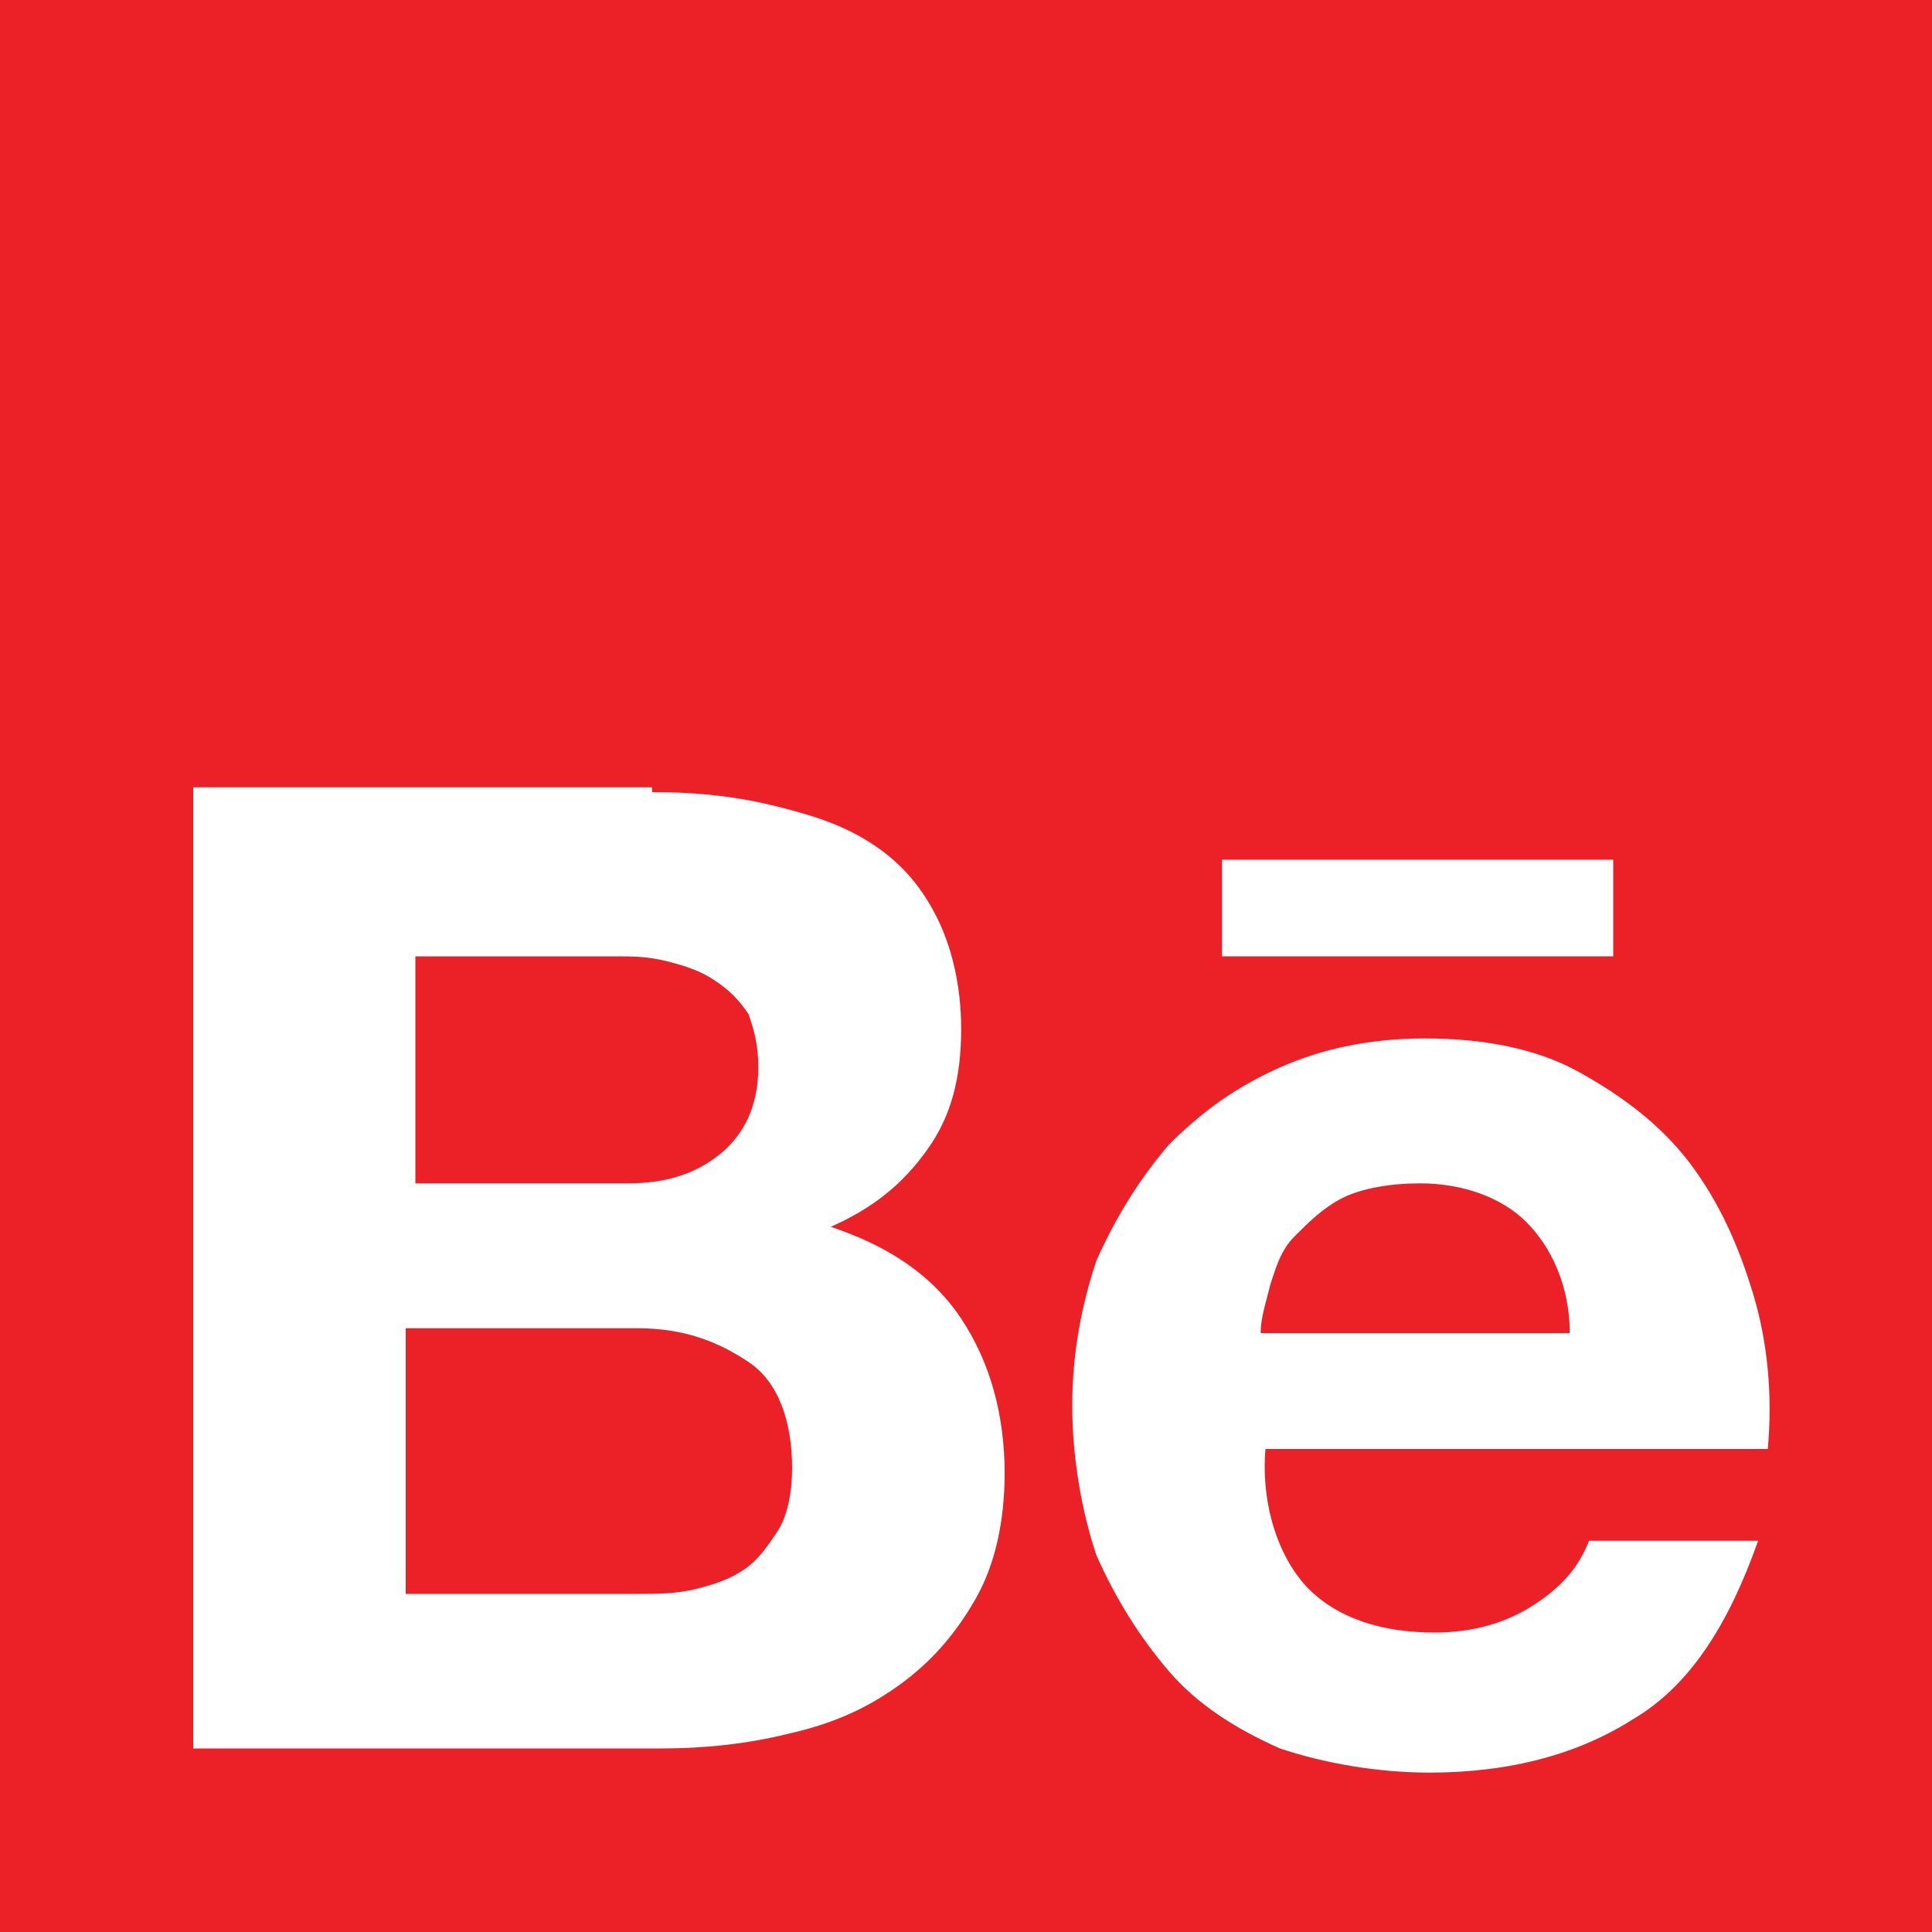 <?xml version="1.0" encoding="utf-8"?>
<!-- Generator: Adobe Illustrator 19.1.0, SVG Export Plug-In . SVG Version: 6.00 Build 0)  -->
<!DOCTYPE svg PUBLIC "-//W3C//DTD SVG 1.1//EN" "http://www.w3.org/Graphics/SVG/1.1/DTD/svg11.dtd">
<svg version="1.1" id="Layer_1" xmlns="http://www.w3.org/2000/svg" xmlns:xlink="http://www.w3.org/1999/xlink" x="0px" y="0px"
	 viewBox="-575 400.9 40 40" style="enable-background:new -575 400.9 40 40;" xml:space="preserve">
<style type="text/css">
	.st0{fill:#EC2127;}
	.st1{fill:#FFFFFF;}
</style>
<g>
	<rect x="-575" y="400.9" class="st0" width="40.1" height="40.1"/>
	<g>
		<path class="st1" d="M-561.5,417.3c1,0,1.8,0.1,2.6,0.3c0.8,0.2,1.4,0.4,2,0.8c0.6,0.4,1,0.9,1.3,1.5c0.3,0.6,0.5,1.4,0.5,2.3
			c0,1-0.2,1.8-0.7,2.5c-0.5,0.7-1.1,1.2-2,1.6c1.2,0.4,2.1,1,2.7,1.9c0.6,0.9,0.9,2,0.9,3.2c0,1-0.2,1.9-0.6,2.6
			c-0.4,0.7-0.9,1.3-1.6,1.8c-0.7,0.5-1.4,0.8-2.3,1c-0.8,0.2-1.7,0.3-2.6,0.3h-9.7v-19.9H-561.5z M-562,425.4
			c0.8,0,1.4-0.2,1.9-0.6c0.5-0.4,0.8-1,0.8-1.8c0-0.5-0.1-0.8-0.2-1.1c-0.2-0.3-0.4-0.5-0.7-0.7c-0.3-0.2-0.6-0.3-1-0.4
			c-0.4-0.1-0.7-0.1-1.1-0.1h-4.1v4.7H-562z M-561.8,433.9c0.4,0,0.8,0,1.2-0.1c0.4-0.1,0.7-0.2,1-0.4c0.3-0.2,0.5-0.5,0.7-0.8
			c0.2-0.3,0.3-0.8,0.3-1.3c0-1-0.3-1.8-0.9-2.2c-0.6-0.4-1.3-0.7-2.3-0.7h-4.8v5.5H-561.8z"/>
		<path class="st1" d="M-547.9,433.8c0.6,0.6,1.5,0.9,2.6,0.9c0.8,0,1.5-0.2,2.1-0.6c0.6-0.4,0.9-0.8,1.1-1.3h3.5
			c-0.6,1.7-1.4,3-2.6,3.7c-1.1,0.7-2.5,1.1-4.2,1.1c-1.1,0-2.2-0.2-3.1-0.5c-0.9-0.4-1.7-0.9-2.3-1.6c-0.6-0.7-1.1-1.5-1.5-2.4
			c-0.3-0.9-0.5-2-0.5-3.1c0-1.1,0.2-2.1,0.5-3c0.4-0.9,0.9-1.7,1.5-2.4c0.7-0.7,1.4-1.2,2.3-1.6c0.9-0.4,1.9-0.6,3-0.6
			c1.2,0,2.3,0.2,3.2,0.7c0.9,0.5,1.7,1.1,2.3,1.9c0.6,0.8,1,1.7,1.3,2.7c0.3,1,0.4,2.1,0.3,3.2h-10.4
			C-548.9,432.1-548.5,433.2-547.9,433.8z M-543.4,426.2c-0.5-0.5-1.3-0.8-2.2-0.8c-0.6,0-1.2,0.1-1.6,0.3c-0.4,0.2-0.7,0.5-1,0.8
			c-0.3,0.3-0.4,0.7-0.5,1c-0.1,0.4-0.2,0.7-0.2,1h6.4C-542.5,427.5-542.9,426.7-543.4,426.2z"/>
		<rect x="-549.7" y="418.7" class="st1" width="8.1" height="2"/>
	</g>
</g>
</svg>
